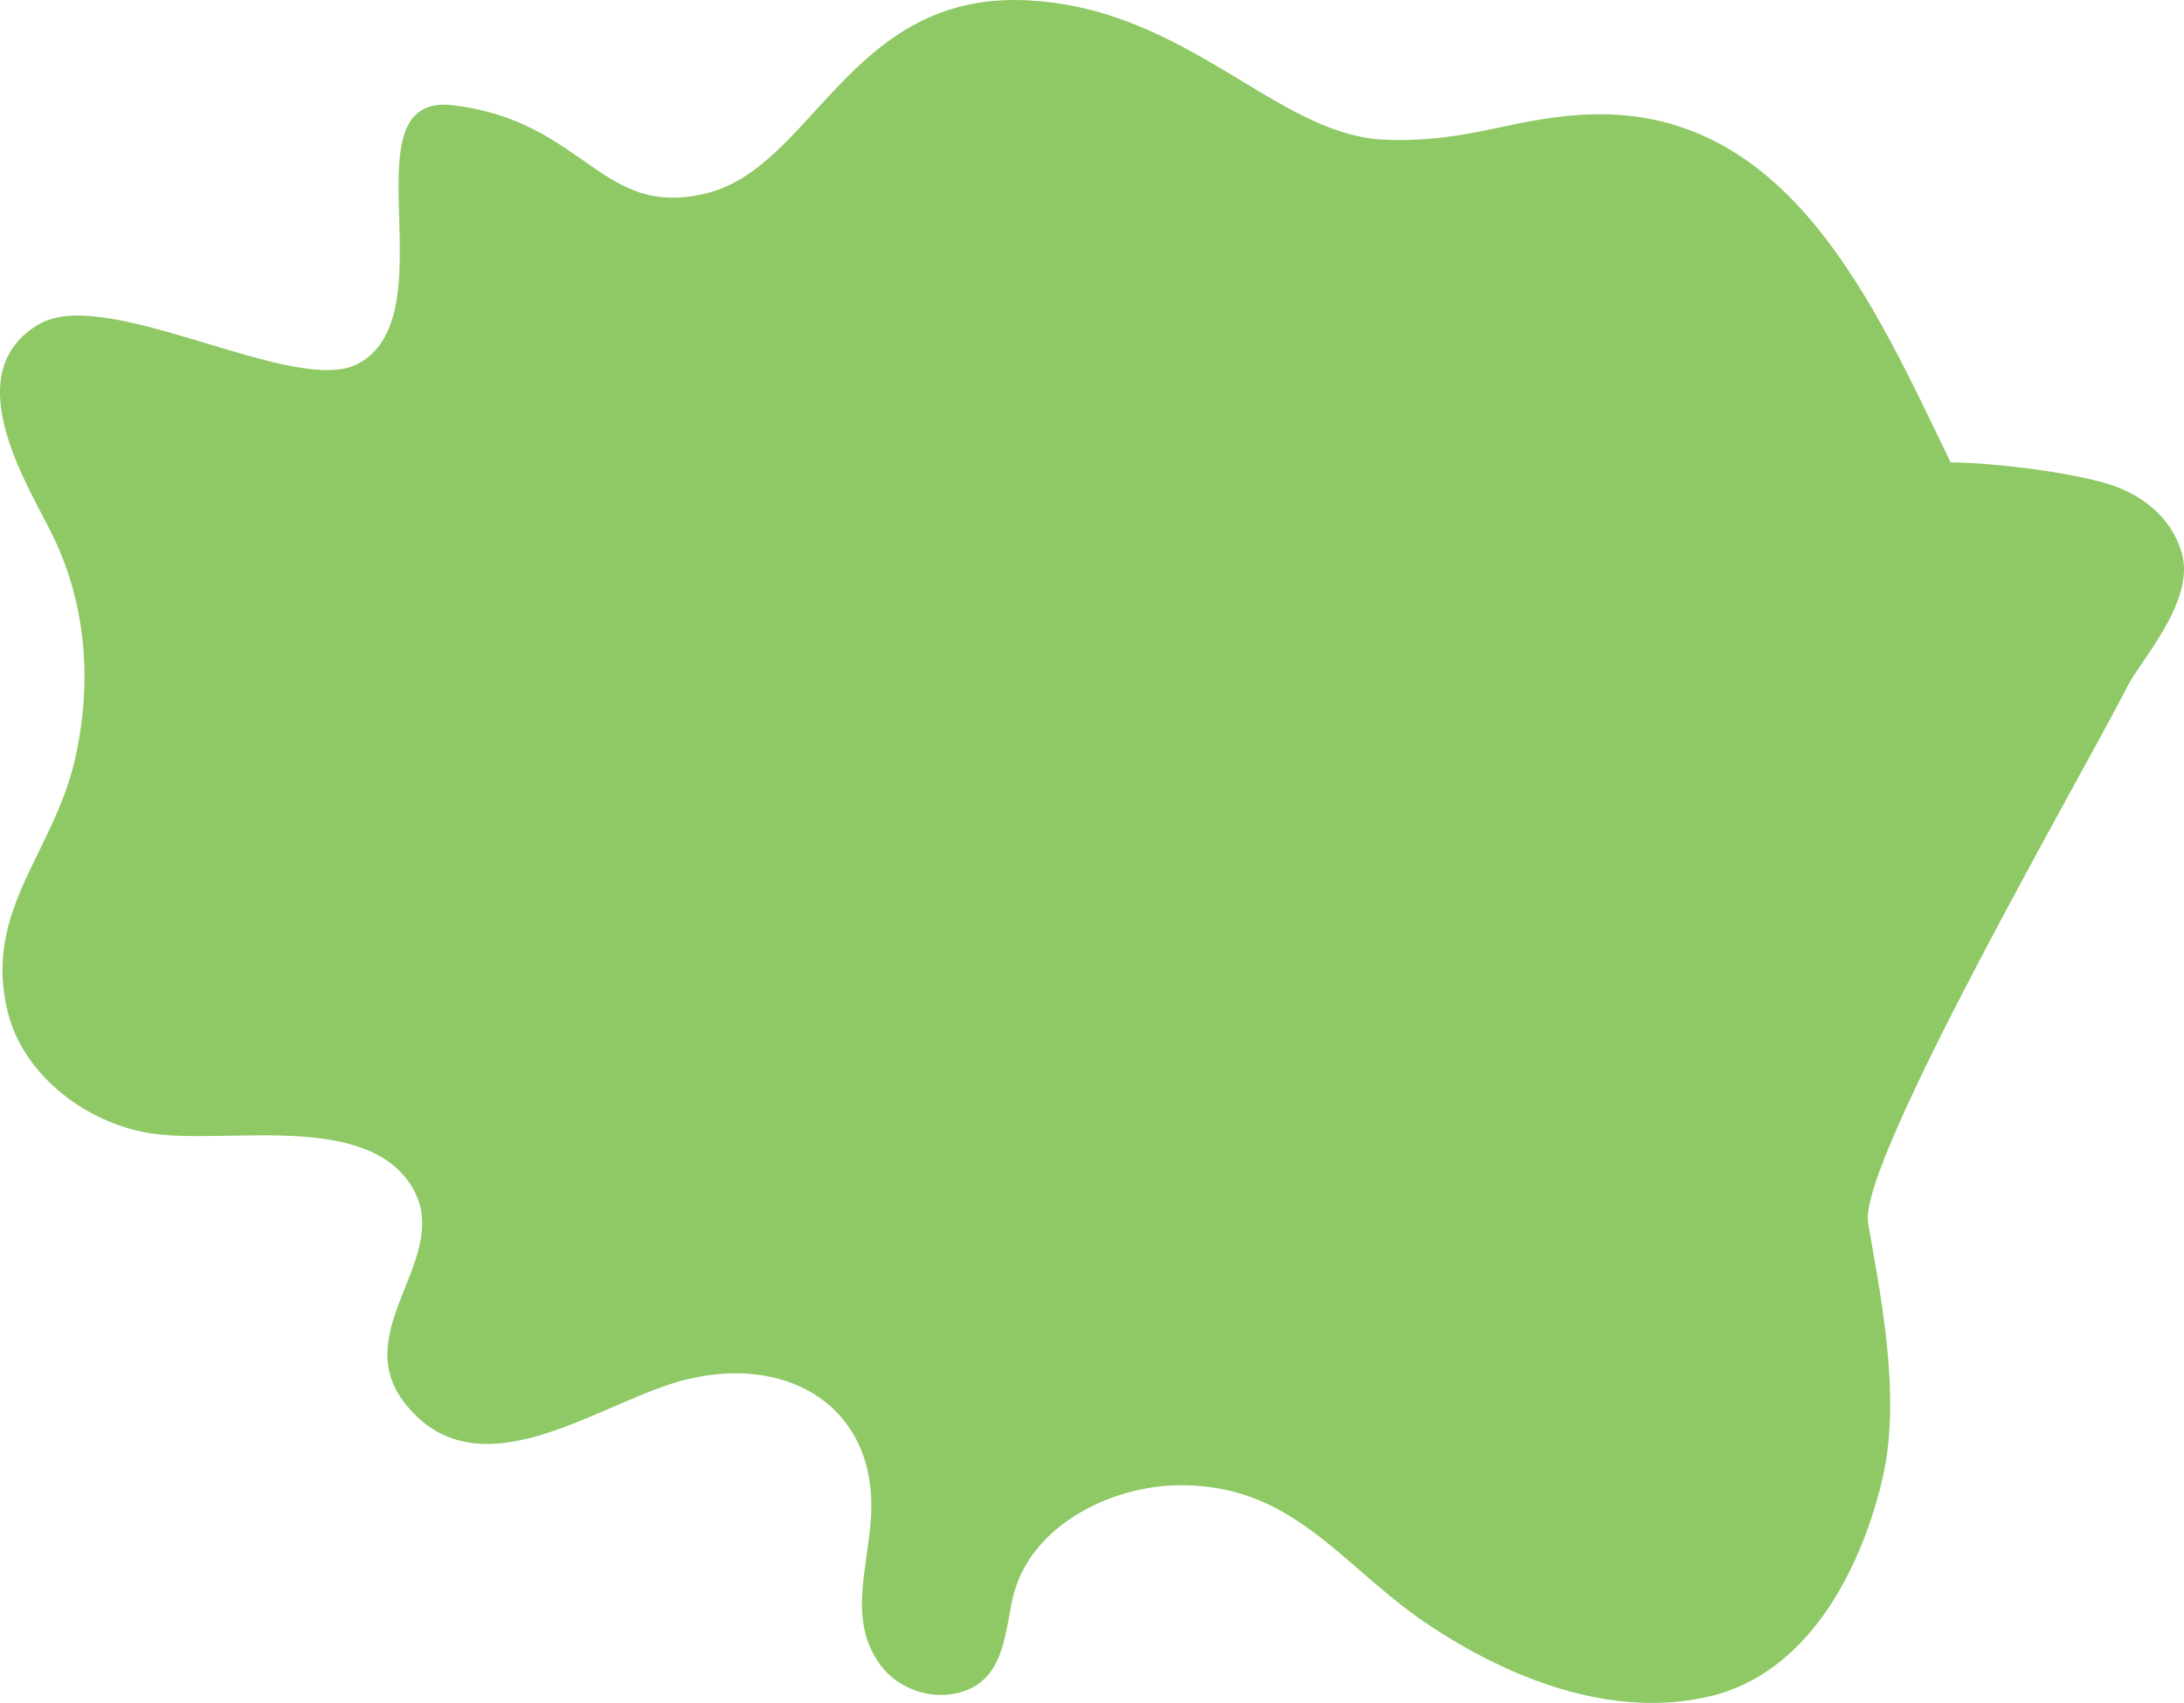   <svg width="100%" height="100%" xmlns="http://www.w3.org/2000/svg" x="0px" y="0px" viewBox="0 0 3236.4 2523.2" style="vertical-align: middle; max-width: 100%; width: 100%;">
   <g>
    <path d="M57.8,480.3c-118.1,69.1-25.3,224.2,15.3,303c54.7,106.3,64.1,223.9,38.6,339.1   c-31.4,141.8-137.6,226-100.2,377.1c22.4,90.3,110.8,161.7,207,178.8c109.6,19.5,319.4-33.5,390.6,77.8   c66.8,104.5-96.3,213.8-8.3,324c110.9,138.8,290.7-5.8,416.5-36.4c154.8-37.6,283.2,43.9,273.4,204c-4.8,78-34.3,152.8,13.4,218.4   c25.8,35.6,74.5,53.2,117.8,41.5c63.9-17.2,66.8-81.9,77.9-136c22.3-108.6,142.6-168.5,242-171c171.9-4.4,243.4,116.5,367.5,201.4   c123.1,84.2,279.6,146.3,426.1,110.8c149.9-36.3,225.6-198,254.6-323.9s-7-287.3-21.8-377.7c-14.8-90.4,326.8-679.6,384.4-794.4   c19.5-38.8,102.1-127.3,80.1-199.1c-15.7-51.2-58.8-87.8-118.7-103.6c-59.8-15.8-157.1-28.3-223.4-29.1   c-113.8-234-241.9-535.2-549.1-514.8c-108.2,7.2-168.1,41.4-288.8,36.8c-161.9-6-293.2-196.9-534.3-206.7   c-259.4-10.5-313.1,247.4-472,286.2c-156.7,38.2-178.2-106.6-374.8-130.6c-163.7-19.9-3.8,308.9-140.7,382.9   C438.2,588.9,158.7,421.3,57.8,480.3z" fill="#8ec965">
    </path>
   </g>
  </svg>
